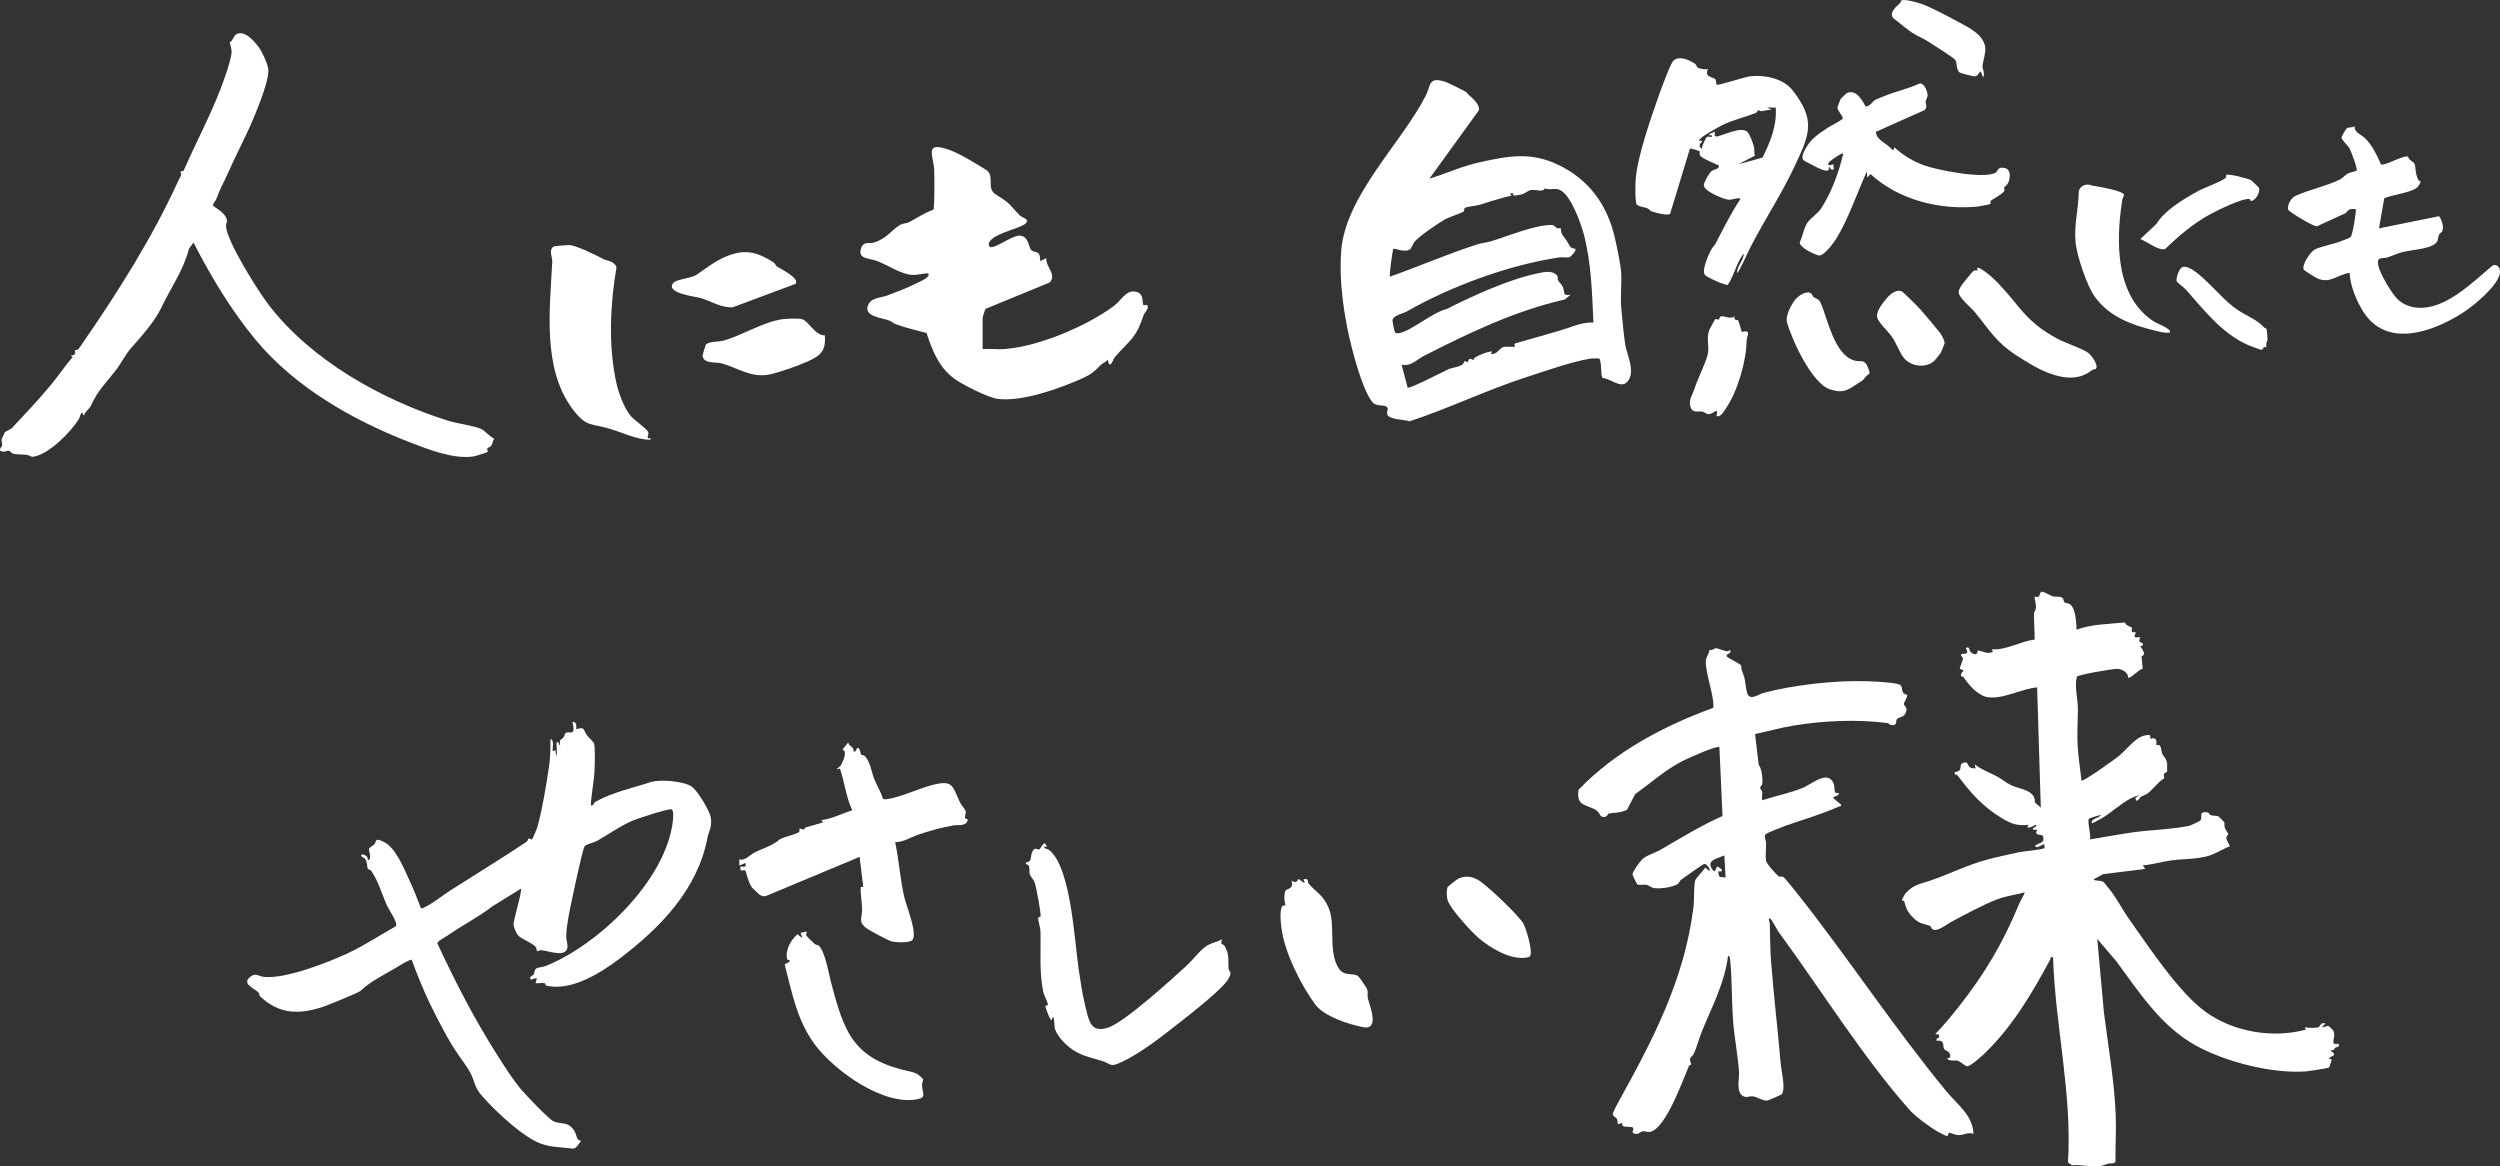 <?xml version="1.0" encoding="UTF-8"?>
<svg xmlns="http://www.w3.org/2000/svg" id="_レイヤー_1" data-name="レイヤー 1" viewBox="0 0 791.6 369.29">
  <rect x="0" y="0" width="791.6" height="369.29" fill="#333333" stroke="none"/>
  <defs>
    <style>
      .cls-1 {
        fill: #fff;
      }
    </style>
  </defs>
  <g>
    <path class="cls-1" d="M653.15,189.38c.32.32.24,1.1.57,1.37.28.23,1.11.22,1.61.52,1.98,1.21,2.06,5.96,2.19,8.11,4.93-1.81,10.14-1.75,15.3-2.29.23,1,2.06,1.46,2.13,1.57.39.6-.7,1.87,1.22,1.5.48.42-1.74,2.09,1.55,1.56-1.01,2.08.46,1.43.78,2.14.19.84-.33.39-.78.76.59,1.01,2.05,2.63.37,3.16l.38,4c-1.11-.01-4,3.36-4.63,2.76.04-1.57-1.78-2.64-3.29-2.75-1.39-.1-12.41,1.85-12.94,2.45-.8,3.15.34,7,.33,10.21-.02,4.14-.33,8.37-.03,12.42.25,3.42.81,6.89,1.17,10.29.52.48,10.78-6.9,11.84-7.78,2.36-1.95,5.32-6,8.26-6.5,1.35-.23,1.88-.44,1.65,1.08,2.69-.98,1.79,1.82,1.94,1.93.14.1.74-.26,1.17.28s.48,2.09.73,2.55c.44.79,1.38,1.58,1.54,3.18.02.17.02,2.21,0,2.32-.17.65-1.56.16-.88,2.16-2.14,1.3-3.31,3.31-5.3,4.83-.66.51-1.49.68-2.19,1.12-.19.12-1.52,2.47-1.67.27l1.16-.78c-.86.14-1.91.61-2.68,1.01-3.27,1.72-6.24,4.57-9.27,6.35-.97.57-2.03,1.02-3.01,1.56-.48-1.5,2.45-1.75,2.91-2.71-.57.07-3.7,1.05-3.84,1.21-.59.67.72,5.34.34,6.56,4.6-.75,9.22-1.65,13.84-2.28,5.59-.77,12.36-.91,17.74-2.08.28-.06,3.16-1.44,3.29-1.57,1.01-1.03-.76-3.1,2.26-2.64.71.11.51.66,1.09.87.77.28,1.96.14,2.48.43.11.06,1.76,1.71,1.82,1.82.12.22-.03,1.15.18,1.77s1.08,1.83,1.08,1.94c0,.29-.7.62-.6,1.46.07.59.88,1.76,1.1,2.44-2.5.98-4.64,2.52-7.28,3.19-3.74.95-7.71.78-11.5,1.32-2.93.41-5.81,1.37-8.79,1.51l.77,1.16-13.32,1.64-3,1.66c.31.69,2.41.02,3.39,1.1.22.25.78,1.05,1.26,1.61,2.48,2.88,4.31,6.71,6.52,9.81,6.4,8.97,15.73,23.33,24.44,29.56s21.13,8.35,31.6,5.5l-.39-.77c1.21.24,3.22.36,4.38,0,.47-.15.7-1.76,2.22-1.16l-1.16,1.16c.72.15,1.43-.47,2.08-.41.1,0,1.37,1.27,1.43,1.35,1.09,1.5-.43,3.77.37,4.32.36.25,1.24-.38,1.55.38s-1.51.47-1.58,1.51l-1.14.24c2.63,1.82.02,1.57-.39,2.52-.15.34.79.04.79.39,0,.13-.72,2.41-.83,2.48-.31.19-6.32,1.14-7.15,1.21-10.82.81-25.5-2.94-34.98-8.14-11.04-6.06-17.97-16.88-25.28-26.78l-5.99-7.02,2.11,23.32c1.35,10.76,3.3,21.53,3.73,32.4.19,4.89-.13,9.83-.07,14.72-.32.96-1.62.48-2.37.74-2.99,1.07-3.27.82-6.32.71-1.65-.06-3.28-.48-4.99-.18l-1.36-.89c1.36-21.79-4.05-43.29-4.73-65-1.06-.21-.67.27-.94.79-5.7,10.6-11.86,21.05-20.61,29.53-.94.91-4.74,4.41-5.79,4.18-.41-.09-2.41-1.69-2.85-1.79-.64-.15-2.18.27-3.22-.46-.17-.64.71-.19.8-.61.39-1.86-1.61-2.1-1.88-2.58-.56-.99.43-2.98-2.42-2.63-.22-1.22,1.19-.41.78-1.94l-1.17-.19c2.63-2.7,5.04-5.6,7.37-8.56,8.26-10.47,14.08-20.24,19.13-32.53.55-1.34,1.41-2.45,1.85-3.78-2.9.78-6.01,1.16-8.82,2.25-4.81,1.87-10.13,4.82-14.58,7.17-1.46.78-4.31,3.25-5.85,2.25-.36-.23-.38-.93-.91-1.11-2.49-.85-3.17-.51-5.4-2.77-1.78-1.8-2.04-2.93-2.63-5-.03-.09-.61-.11-.66-.27-.1-.35.86-1.94,1.19-2.3,2.47-2.73,4.69-2.88,7.74-3.93,6.03-2.07,11.86-5.02,18.17-6.7,3.03-.8,7-1.66,10.11-2.32,1.14-.24,7.52-.85,7.87-1.27.09-.11-.05-.84,0-1.15-.31-.34-2.13,1.23-2.72.77-1.03-.8,2.27-1.08,2.37-2.13.21-2.24-1.08-1.37-1.99-1.95-.62-.4-.07-.83-.04-1.18.03-.44-.93-.03-1.11-.19-.83-.71,1.5-.78.77-1.55-.1-.11-1.97,1.29-2.72.77l.39-.77c-3.48.42-5.43-.31-8.29-2.01-6.11-3.63-9.97-8.02-14.08-13.52-.37-.49-1.32-.17-.94-1.17,2.89-.35,1.01-2.18,2.43-2.82,2.3-1.04.98,1.35,3.23,1.61,1.69.2.45-.15.75-1.13,1.97,1.58,4.54,2.47,6.82,3.67,1.51.8,3.07,2.14,4.55,2.83,2.73,1.28,7.75,1.49,7.55,5.45l1.87,1.64-1.16-38.06c-4.97.38-11.09,4.04-16.04,3.02-2.78-.58-5.68-3.84-7.13-6.1-.2-.32-.91-.37-.95-.65-.13-.82.8-1.43.8-1.52-.01-.39-1.2-.44-1.17-.79.02-.29,1.04-2.71,1.03-3.1,0-.33-.69-.7-.63-1.16.09-.74,1.74.04,1.94-.81.11-.45-.49-1.25-.39-1.33,1.08-.85,1.16.92,1.42,1.18.85.85,2.3,1.34,2.27-.42,1.83.11,2.94,1.38,4.85.39l-.39-.76c4.82.25,8.87-2.46,13.61-3.11.02-2.67-.29-5.72-.2-8.35.01-.33.6-.98.63-1.93.04-1.14-.49-2.18-.44-3.31,2.02.7,1.44-1.36,2.17-1.54.6-.14,2.75,1.19,3.56,1.45s2.46-.11,3.13.57Z"></path>
    <path class="cls-1" d="M547.94,206c.19,1.31-1.53.73-1.16,1.93.75.61,4.24,2.28,4.46,2.73.25.51.1,1.2.29,1.65,1.31,2.97.92,3.99,1.63,6.92s3.54.64,5.27.17c9.2-2.49,22.55-3.98,32.07-3.71,2.86.08,7.71.29,10.39.89,1.89.42.96,1.77,1.81,2.85.31.4,1.06.46,1.16.6.33.45-1.03,2.35-1,2.86.06.79,1.65,1.27.23,3.38-.59.87-1.81.83-2.31,1.29-.72.65.14,1.96-1.46,2.06-.92.06-1.22-.61-1.86-.7-9.66-1.21-20.2-.73-29.8.87-4,.66-7.97,1.81-11.94,2.63l1.16,9.82c.86.8,1.35,4.33,1.14,5.88-.07.55-.65.95-.69,1.26-.07.46.61.88.69,1.5.08.69-.3,1.68.02,2.5,4.06-1.35,9.06-2.32,12.93-3.97,2.7-1.15,7.61-5.56,9.52-1.57.77,1.62-.22,3.66,1.64,3.21.47,1.25-2.03.9-1.55,1.74l2.33,1.95c.14.84-.17.45-.54.61-6.02,2.66-11.1,4.04-17.16,6.16-.8.28-5.75,2.28-6.02,2.53-.83.79-.02,1.8.01,2.73.06,1.75-.27,4.23.02,5.8.18.99,3.21,4.4,4.05,4.9.52.31,1.07-.08,1.58.31.25.2,3.52,4.23,4.06,4.91,16.32,20.57,30.71,42.62,47.43,62.91,3.27,3.96,8.42,7.63,8.53,13.41-1.97-.64-2.91.48-4.86.41-1-.04-2.58-.79-2.73-.77-.44.05-.45,1.21-.76,1.14-.17-.04-2.86-1.38-3.12-1.54-2.72-1.69-6.78-4.57-8.93-7-14.58-16.5-27.97-37.98-41.16-55.97-.48-.65-2.36-4.09-2.56-4.24-1.17-.91-.38.93-.37,1.34.14,3.84.09,7.85.38,11.66.85,11.01,2.16,22.06,3.11,33.02.18,2.03,1.61,7.93.29,9.43-.17.19-4.35,2.01-4.71,2.01-1.6,0-3.16-1.23-4.5-1.37-.86-.09-1.64.39-2.46.16-3.07-.85-1.68-5.58-1.84-7.9-.37-5.27-1.55-11.2-1.93-16.71-.42-6.16-.27-12.88-.89-18.93-.04-.34-.16-1.17-.67-1.07-1.02,8.53-5.06,16.03-8.24,23.81-.92,2.26-1.58,4.94-2.56,7.15-.27.61-1.08,1.07-1.2,1.56-.2.81.35,1.33.34,1.82,0,.21-.59.18-.74.54-2.06,4.94-6.95,18.53-11.62,20.64-1.29.58-1.98-.12-2.96.02-.77.11-1.21.96-2.35.8-1.53-.21-.56-1.17-.66-1.74-.18-1.08-4.2.38-3.44-1.78-2.26.99-1.17.05-1.75-1.15-.26-.54-1.17-.89-1.31-1.45-.1-.38,1.07-2.66,1.36-3.18,11.11-20.07,21.26-39.13,24.19-62.44.3-2.36.06-6.54.53-8.4.23-.88,2.6-3.17,3.21-4.17l1.36,1.15c.29-.82-.97-2.42-1.69-2.3-.44.08-6.4,4.33-7.34,5.01-.44.32-.53,1-1.08,1.35-1.65,1.07-5.87,1.66-7.79,1.21-.78-.18-1.4-.85-2.13-.98-.8-.14-2.39.2-2.83-.08-.15-.09-1.55-2.99-1.54-3.17.05-.95,2.26-4.03,3.02-4.75,1.41-1.34,4.12-2.09,5.85-3.08,6.46-3.73,12.77-7.65,19.62-10.69l-.98-21.76c-.73-.73-10.54,3.74-12,4.51-5.34,2.81-9.83,6.87-14.69,10.36l-2.53,4.86c-1.85,1.09-4.07.9-5.86,1.26-.3.06-.3.82-1.01,1.01-1.82.49-1.65-1.19-2.77-1.97-2.83-1.97-6.61-1.06-5.74-6.57,11.62-12.14,26.96-20.22,42.62-25.93.17-.67.06-1.36,0-2.04-.29-3.27-2.71-10.45-2.28-13.22.11-.71,1.03-2.19,1.14-3.15.8.37,1.67-.57,2.08-.5.71.12,2.61.89,3.49.99.29.03.91-.42,1.05-.28ZM546,270.87c-2.77,1.13-6.28,1.73-3.3,5.04.62-.18.9-1.49.98-1.55.14-.1,3.25,1.77.38,1.56.31,2.37.34,1.61,2.33,1.94l-.39-6.99Z"></path>
  </g>
  <path class="cls-1" d="M663.61,116.81c-.11.12-.84.1-1.2.39-7.2,5.81-17.38-.38-24-4.72s-8.44-8-13.19-13.75c-1.24-1.5-4.92-4.41-5.02-6.14-.04-.74.41-1.45.77-2.07.24-.41,3.63-4.57,3.9-4.73.44-.25.96-.18,1.44-.18l-.36-.71c1.05-.74,5.8,3.76,6.65,4.66,7.25,7.61,8.71,12.22,18.91,17.73,2.5,1.35,8.17,3.17,9.83,4.54.94.78,3.29,3.85,2.27,4.98Z"></path>
  <g>
    <path class="cls-1" d="M745.59,39.99c-.23,1.99,2.19,2.67,3.36,3.84,2.09,2.09,3.82,5.47,4.95,8.19.9.74,6.76-2.8,8.44-2.46.28.06.37.71.69.98.97.86,1.56.73,1.75,2.43.16,1.45.24,2.55.99,4.08.1.2.64.2.66.39.06.59-.87,1.84-1.39,2.17-2.38,1.52-7.37,2.02-10.09,3.17l-1.67,9.53,19.04-3.86c.81,1.15,1.65,3.49.97,4.81-.21.4-.79.63-.95.98-.71,1.57.18,2.3-2.24,3.53-2.18,1.11-6.84,1.42-9.46,2.07-1.61.4-3.25,1.24-4.73,1.68-1.66.5-3.37-.45-2.88,2.41.45,2.62,4.44,9.38,6.49,11.13,4.16,3.56,9.98,2.72,14.55.44,5.74-2.86,10.31-7.35,15.17-11.42,1.6-.69,2.53.83,2.33,2.35-.51,4-8.35,10.44-11.74,12.6-9.6,6.13-24.31,11.47-31.69-.61-2.14-3.5-3.94-7.9-4.16-12.01-3.81.47-6.18,3.57-10.22,1.73-.55-.25-4.18-2.46-4.31-2.77-.66-1.55,2.06-5.54,3.46-6.34,1.51-.86,5.99-1.75,8.03-2.54.63-.24,3.13-1.16,3.38-1.43.61-.67,1.9-8.51,1.58-8.83-1.6-.16-2.19-.09-3.11,1.22l-9.19,4.23c-1.2-.07-6.51-3.28-7.71-4.17-1.07-.79-1.7-.94-1.36-2.3s1.17-2.69,2.49-3.28c4.37-1.93,9.51-2.97,13.83-5.06.82-.39,1.97-1.64,2.56-1.94.48-.25,2.7-.77,2.79-.89.38-.53-1.82-6.4-2.41-7.32-.42-.65-2.39-2.52-2.38-3.06,0-.38,1.32-2.8,1.75-3.08.53-.35,1.7-.1,2.41-.61Z"></path>
    <g>
      <path class="cls-1" d="M662.24,58.67c.78.33.2.08,1.15.24,1.4.23,8.88,1.55,9.15,2.72-.05.59-.45,1.08-.54,1.66-2.06,13.15-2.32,30.78,10.3,38.7.38.24,5.76,2.36,4.68,3.33-1.09.1-2.03-.03-3.09-.27-7.95-1.83-15.64-4.24-20.6-11.1-2.5-3.45-5.7-13.01-6.09-17.29-.5-5.54.92-10.39,1.01-15.7.03-1.98,2.3-3.02,4.03-2.28Z"></path>
      <path class="cls-1" d="M712.81,57.08c.18.12,2.28,2.13,2.37,2.27.76,1.3-.97,4.18-2.44,4.33-.14.02,0-.62-.61-.67-2.31-.2-9.91,3.52-12.24,4.79-5.38,2.92-9.92,6.81-14.29,11.03-1.92.77-5.98-2.48-7.91-3.14l5.13-4.79c2.45-4.2,8.7-7.94,13.04-10.33,1.98-1.1,7.56-3.08,8.85-4.22.36-.32.13-.9.21-.97.5-.46,7.06,1.13,7.89,1.7Z"></path>
      <path class="cls-1" d="M699.36,89.74c3.02,2.85,5.48,5.86,9.1,8.35,2.81,1.93,6.18,3.05,8.47,5.62.17.19.65.25.73.39s.35,2.92.35,3.32c0,.48-.79,1.71-.28,2.7-1.33-.9-.79.6-1.73.64-.24,0-3.74-1.31-4.25-1.54-8.12-3.6-13.77-10.9-19.47-17.36-.55-.63-2.88-2.45-2.98-2.62-.52-.89.73-4.36,1.75-4.68,2.4-.74,6.56,3.52,8.31,5.17Z"></path>
    </g>
  </g>
  <g>
    <path class="cls-1" d="M464.33,29.22c.95,1.15.78.82,1.82,1.79.98.92,2.45,2.49,2.11,3.94l-15.68,21.65c5.35-1.68,10.46-4.02,15.97-5.23,9.12-2,16.19-3.36,24.91.85,9.54,4.6,15.31,12.35,17.78,22.72.66,2.78,1.99,9.01,2.11,11.67.17,3.99-.38,7.33.08,11.74.34,3.24.69,7.87,1.23,10.99s3.37,8.62.56,11.61c-2.03,2.16-5.17-1.05-7.74-1.27-.71-.53-.25-4.91-1.05-6.11-.17-.14-2.33-.09-2.81-.02-5.67.87-14.46,3.98-20.16,5.82-12.67,4.09-24.62,9.92-37.15,14.04-1.55-.6-6.51-.5-7.05-2.18-.28-.88.6-1.88-.19-2.43-1.08-.75-3.28-.01-4.45-1.4-2.68-3.17-5.28-12.26-6.37-16.45-2.56-9.85-4.35-21.42-3.56-31.61,1.33-17.32,19.07-34.05,26.71-48.93,1.78-3.47.78-6.18,6.17-4.54.74.22,6.54,3.08,6.78,3.37ZM504.54,102.07c-.43-9.19-.66-18.81-3.01-27.75-.94-3.59-4.12-12.58-7.6-14.17-1.7-.78-3.13.2-4.82-.51-.3,1.33-2.95.32-4.15.5s-1.94,1.03-2.87,1.34c-.34.11-4.08,1.04-2.76-.27h-1.15s.39.76.39.76c-2.2.43-4.33,1.13-6.48,1.75-1.25.36-2.06.69-3.47,1.1-1.31.38-3.68.53-4.71.96-.46.19-.08.89-.48,1.19-.73.55-4.64,1.79-5.86,2.48-2.28,1.3-8.15,5.27-9.7,7.14-.52.62-.89,2.01-1.42,2.37-1.68,1.14-4.89-.46-5.31-.16-.21.8-1.41,8.75-.97,8.78,9.25-3.28,18.26-7.2,27.62-10.21,1.41-.45,3.01-.57,4.37-.98,5.23-1.6,14.1-5.29,19.31-5.15.63.02.93.66,1.54.97.34.17.99,0,1.21.11.11.06-.11,1.21.63,2.23,1.19,1.64,1.05,1.26,2.09,3.17.61,1.11,1.79.99,1.87,1.07.46.5-1.39,2.47-1.78,2.61-.82.29-2.29-.05-3.33.11-16.06,2.36-34.77,9.36-48.22,17.1-1.2.69-4.5,1.24-4.58,2.91-.01.26.56,3.05.68,3.37.29.79.82.73,1.55.58,3.92-.8,10.46-6.57,14.87-7.59,8.12-4.11,19.51-9.34,28.58-11.26,2.08-.44,5.06-1.23,6.54.76.31.42-.04.96.18,1.32.46.78,1.16,1.26,1.58,2.25.74,1.7-.29,2.81,2.41,2.37l-1.8,1.51c-15.67,3.54-30.44,10.61-44.69,17.9-2.37,1.21-4.02,3.38-7,2.75l1.91,7.26c.65.47,11.38-5.15,13.03-5.88.92-.41,2.89-.58,4.06-1.28.75-.45.8-1.13.92-1.21.25-.17.91.41,1.05.32.13-.09.15-.98.63-1.07.35-.07.87.44,1.24.29.07-.03.12-.56.35-.7,1.29-.74,3.45-1.65,4.9-1.9.96-.17.3.36.17.74,1.93.36,2.75-1.77,3.8-2.12s3.53.03,3.85-.17c.06-.03-.59-.92.24-1.08,3.96-1.16,7.94-2.23,11.9-3.41,1.46-.43,2.98-.85,4.38-1.34,2.69-.95,5.38-1.94,8.33-1.81Z"></path>
    <path class="cls-1" d="M573.59,93.01c.24.21.32.76.66,1.03.93.74,1.54.35,2.27,1.95,2.2,4.86,4.18,16.16,10.53,18.13,2.2.68,3.24-.73,4.49,2.39.95,2.39.15,1.61-.8,2.8-1.31,1.64-.76.94-2.48,2.09-3.18,2.14-4.67,3.25-8.84,1.87-5.72-1.89-12.05-15.66-13.57-21.2-.56-2.04,1.26-5.45,2.5-7.08.98-1.29,3.76-3.25,5.24-1.98Z"></path>
    <path class="cls-1" d="M549.24,100.15c-.41,1.56.86.9,1.16,1.4s.98,3.41,1.16,3.55c.08.06,1.74-.59,1.92.26.12.59-.43,1.78-.44,2.62-.09,6.39-2.84,15.92-6.54,21.32-.62.91-1.84,3.13-2.99,2.36.82-3.13-.97-.49-2.49-.53-.83-.02-1.25-.65-1.92-.78-1.52-.29-3.15.63-3.82-1.52-.71-2.29.63-3.71,1.24-5.68,1.05-3.4,3.8-8.52,4.3-11.36.4-2.28-.57-4.73.38-7.27.12-.32,1.77-3.34,1.94-3.44.37-.22.95.23,1.09.15.15-.09.17-.86.68-1.04.89-.31,3.1,1.06,4.34-.03Z"></path>
    <g>
      <path class="cls-1" d="M537.51,21.34c.66.47,2.5.79,3.33.5-1.44,2.74,1.73,2.45,2.33,3.3.29.43.28,1.59.36,1.67.39.4,9.06-2.53,10.87-2.69,4.69-.41,10.33.74,13.34,4.64,7.32,9.47,5.19,13.9.56,23.78-4.18,8.92-9.39,16.76-14.03,25.7-.33.65-3.91,8.61-4.25,8.16-.01-2.19,2.23-4.15,2.1-6.11-2.3,2.85-2.94,6.83-5.02,9.9-.81.25-6.73-2.41-7.28-3.15-1.08-1.43,1.17-6.39,1.97-7.92.41-.78,1.05-1.3,1.43-2.01,2.53-4.78,4.93-9.77,7.95-14.21-1.4-.45-2.71.57-4.13.31-1.57-.28-7.88-2.79-7.53-4.73.17-.95,1.7-3.78,2.49-4.36s2.4-.45,2.29-1.72c-1.28-.6-5.05-2.05-5.87-3.02-.48-.58-.09-1.25-.3-1.51-.1-.12-2.89-.94-3.01-.82l-6.29,20.67c-.92.66-4.67-.38-5.78-.77-.62-.22-.93-.78-1.34-.96-.91-.39-2.59-.48-3.4-1.18-.63-.54-.48-6.71-.38-8.01.55-7.23,4.85-19.5,7.36-26.64.64-1.81,3.71-10.22,4.65-11.01,1.92-1.6,4.92-.15,6.7.98.5.31.6,1.01.88,1.21ZM562.24,34.06h-2.67s1.52.76,1.52.76c-1.14-.19-2.17.28-3.26.39-.46.05-1.06-.4-1.27-.32-.05.02-.02.61-.52.82-3.43,1.44-7.21,2.14-10.88,4.01-1.21.61-5.94,3.29-6.63,4.07-1.47,1.63.57.1.39,1.15-.88.69-1.17,1.68,0,2.11-.26-.54,1.41-3.68,1.58-3.8.07-.05,2.18.44,1.48-.4-.12-.14-.91.31-.76-.38l1.72-.77c.25.66-.52,1.45.75,1.52,2.38-.53,7.58-3.22,9.55-1.5.8.7,1.99,3.96,2.2,5.09.15.83-.1,1.67.25,2.48l-5.29,2.72,7.65-2.09c2.51-4.93,4.65-10.19,4.2-15.86Z"></path>
      <path class="cls-1" d="M593.97,41.72c.16,2.81,3.63,3.62,5.15,5.71.8.21.37-.45.76-.76,2.63,2.48,5.86,4.39,9.26,5.64,4.35,1.59,18.94,4.45,22.73,2.38.84-.46.48-1.92,2.76-1.52,2.01.35,1.93,2.54,1.48,4.14-.36,1.27-1.5,1.93-1.55,2.05-.09.22.37.64-.05,1.28-.63.94-3.93,2.63-4.17,2.97-.17.24,0,.85-.12.97-.15.14-3.5.78-3.97.83-12.05,1.16-25.01-2.07-34.01-10.31l-.95,1.14-.19-1.9c-3.1,6.79-5.78,14.93-9.68,21.27-.78,1.27-3.96,5.55-5.45,5.28-1.39-.25-6.26-2.53-6.1-4.18.98-1.87,1.19-4.32,2.36-6.1,1.04-1.59,3.37-2.91,4.62-4.91,3.16-5.02,5.48-11.32,6.79-17.09-.47-.36-4.35,2.48-4.5,2.74-1.03,1.77,1.35.59,1.44.69-.06.37.1,1.42,0,1.52-.68.73-1.12-.69-1.52-.76.43,1.77-1.31,1.22-2.51.78-.59-.22-5.31-2.65-5.52-2.88-.93-1.02.54-3.45,1.21-4.52,1.59-2.54,4.07-4.12,6.52-5.74.83-.55,4.46-2.37,4.71-2.91.3-.63-1.76-2.48-1.66-3.57.01-.14.93-2.51,1.04-2.66.07-.11,1.74-1.72,1.85-1.78,2.89-1.42,4.89,2.05,6.02,4.2,1.45-.03,2.13-1.54,2.96-2.04.61-.37,2.5-1.06,3.25-1.37,3.48-1.41,7.26-2.2,10.69-3.79,1.49-.58,2.49,2.04,2.69,3.17s-.46,1.7-.56,2.35c-.13.86.69,1.77-.33,2.8l-15.45,6.9Z"></path>
      <path class="cls-1" d="M607.59.96c3.28.98,9.52,4.37,12.76,6.12s7.94,4.02,8.28,8.17c.14,1.69-.82,4.28-.88,5.79-.03.85.85,2.18.2,3.48l-.76-1.91c-.99.58-.68,1.52-2.1,1.57-.28.01-4.28-1.03-4.5-1.18-1.37-.94-.74-3.13-1.53-4.11-.51-.63-7.29-4.96-8.56-5.76-1.81-1.14-3.33-1.65-4.99-2.75-2.2-1.46-3.89-3.06-5.99-4.6-1.49-1.65.88-3.69,2.08-4.76.22-.2.28-.76.45-.86.87-.52,4.39.46,5.54.81Z"></path>
    </g>
    <path class="cls-1" d="M614.46,105.63c.44.56,1.37,2.41,1.28,3.08-.02.16-1.12,2.86-1.22,3.02-.08.14-1.84,2.33-1.95,2.44-2.66,2.54-7.42,1.93-9.69-.78-1.29-1.54-2.41-4.69-3.79-6.71-1.17-1.71-4.54-4.73-4.74-6.38-.18-1.5,1.18-3.53,2.11-4.71,1.29-1.65,3.27-4.07,5.63-3.4.43.12,5.53,5.26,6.21,6.04,1.99,2.28,4.32,5.09,6.17,7.4Z"></path>
  </g>
  <path class="cls-1" d="M154.51,143.02c-.24.25-4.01,1.43-4.62,1.52-6.41.92-14.52-2.31-20.55-4.66-17.84-6.94-36.01-17.36-48.34-32.21-7.79-9.38-14.18-20.04-19.73-30.87l-1.41,1.9c-1.69,6.72-5.84,12.52-8.78,18.71-2.08,4.38-6.45,9.3-9.64,12.87-1.65,1.85-3.15,4.91-4.85,7.07-3.21,4.11-5.55,6.15-7.79,11.07-.53,1.17-1.81,1.76-2.14,3.01-.55.12-.23-.32-.33-.44-.76-.95-1.05,1.2-1.31,1.62-2.59,4.19-9.51,11.27-14.51,12.01-.76.11-1.23-.5-1.92-.59-1.25-.17-3.41-.05-4.55-.42-.48-.15-.73-.78-1.13-.88-.53-.13-1.23.38-1.91.29-2-.25-.47-1.42-.32-1.98.16-.59-.27-1.19-.2-1.81.02-.13,1-2.33,1.09-2.42.16-.16,2.04-1.08,2.12-1.17,4.03-4.29,8.55-9.1,12.35-13.67,2.41-2.9,4.52-6.07,6.96-8.93l-.66-.49c2.16.09,1.23-1.56,1.33-1.64.07-.06.71.02,1.14-.35.21-.18,1.34-1.9,1.65-2.35,10.88-15.75,21.72-32.9,29.84-50.62.22-.49,1.01-1.92,1.05-2.22.15-.91-.96-.93.79-1.3,3.78-8.69,8.31-17.11,11.72-25.97.97-2.5,3.45-9.34,3.49-11.77.01-.74-.66-2.93-.61-3.08.01-.03.46-.08.59-.29.35-.57.97-1.79,1.48-2.1,2.52-1.54,5.84,2.31,7.16,4.15,1.04,1.46,2.62,4.84,2.95,6.65.67,3.68-4.77,16.31-6.6,20.18-2.15,4.53-4.31,8.87-6.38,13.49-1.29,2.88-2.32,4.46-3.38,7.54-.21.62-1.2,1.77-1.14,2.1.1.61,4.05,2.17,4.44,4.82.09.59-.34,1.06-.32,1.72.21,4.91,10.36,20.94,13.74,25.29,13.43,17.34,35.56,29.76,56.38,36.35,2.84.9,8.67,1.7,10.84,2.74,1.02.48,2.66,2.48,3.99,2.99-.46.62-.59,1.82-.97,2.31-.28.37-1.01.5-1.21.81-.21.35.22.94.19.98Z"></path>
  <g>
    <path class="cls-1" d="M318.56,110.48c10.61-.91,25.72-7.28,34.27-13.7,1.84-1.38,3.54-4.52,5.98-4.49,3.77.04,2.69,3.63,3.23,4.25.35.39,1.46-.62,1.39.75-.06,1-1.03,1.65-1.32,2.52-2.51,7.54-4.32,7.76-9.07,13.24-.67.77-1.56,4.39-2.33.79-.49.81-1.61,1.15-2.16,1.71-2.06,2.09-2.95,2.98-6.14,4.39-7.18,3.17-18.99,7.42-26.68,6.33-2.9-.41-11.19-4.56-13.69-6.46-4.86-3.69-6.81-8.8-8.66-14.37-3.13-.78-6.69-1.69-9.7-2.77-.73-.26-1.35-.89-2.17-1.19-2.34-.88-7.78-1.23-6.76-4.55.85-2.76,3.97-2.53,6.23-3.38,2.93-1.11,6.38-2.39,9.14-3.82.84-.44,4.91-2.04,3.73-3.22-2.16.15-4.12.86-6.35.35-3.27-.76-6.38-2.8-9.37-4.07-2.7-1.14-6.96-.53-5.34-4.53.76-1.88,2.65-1.05,3.92-1.45,4.25-1.35,5.48-3.95,8.31-5.6.9-.52,2.07-.45,2.93-.91,2.52-1.35,4.87-2.96,7.6-3.91.4-.6.34-11.12.24-12.75-.29-4.56-3.29-9.15,5.11-6.07,3.26,1.2,8.27,4.34,11.16,6.1s.62,5.04,2.41,7.2c.59.72,3.31,2.15,4.43,3.13,1.53,1.34,2.75,2.99,4.11,4.3.69.67,3.43,1.09,1.54,2.62-2.04,1.65-11.74,3.32-11.49,6.73.58.73.6.72,1.45.51,2.04-.51,6.87-3.99,8.73-3.54,2.71.66,2.35,3.67,3.36,4.59,1.19,1.07,2.77-.26,2.77,3.48l1.91-.96c-.2,2.86,3.42,5.09,1.11,7.7l-20.3,8.36c-.22.2-.95,2.64-.95,2.89v9.83c2.42-.15,5.04.21,7.44,0Z"></path>
    <path class="cls-1" d="M205.16,138.71c.14.19,1.51-.1.64.55-4.52-.16-8.55-2.25-12.8-3.52-5.81-1.74-7.33-.43-11.63-6.13-9.75-12.91-7.24-31.82-6.5-46.75.07-1.33-1.24-3.77.45-4.78.33-.2,4.79-.55,5.34-.46,2.53.43,7.97,3.14,10.39,4.41,1.23.64,3.12.41,4.17,2.51-2,11.8-2.65,24.81-.08,36.58.69,3.18,2.52,8.26,4.66,10.69,1.02,1.16,4.64,3.7,5.33,4.78.54.84-.33,1.65.02,2.11Z"></path>
    <path class="cls-1" d="M261.19,106.2c.33,4.8-1.17,6.29-5.37,8.22-2.82,1.3-9.1,3.53-12.16,4.15-5.99,1.22-10.24-2.28-15.5-3.58-1.73-.42-5.49.26-5.7-2.44-.02-.21,1-3.46,1.16-3.57,1.27-.93,4.02-.71,5.49-1.13,6.22-1.78,12.41-5.9,18.69-6.78,1.32-.18,5.14-.33,6.26.02,1.91.59,4.12,5.23,7.13,5.1Z"></path>
    <path class="cls-1" d="M246.04,84.4c1.05.72,7.28,3.66,5.86,5.48l-19.92,7.43c-3.65.16-6.72-1.89-10.08-2.93-1.51-.46-11.4-1.49-8.7-4.81.95-1.17,5.67-1.41,7.38-2.58,3.03-2.06,5.94-4.43,9.59-5.89,5.83-2.33,9.59-1.27,14.65,1.9.63.4.85,1.14,1.23,1.4Z"></path>
  </g>
  <g>
    <path class="cls-1" d="M182.42,230.92c3.02-.95,2.07.14,3.56,2.07.55.71,1.97,1.86,2.14,2.46.37,1.23.21,6.88.14,8.5-.17,3.62-1.04,7.41-1.18,11.05,1.07.26.67-.66,1.42-1.09,5.48-3.1,12.06-4.45,17.53-6.26,2.89-.95,10.29-.33,12.89,1.34,1.88,1.21,5.94,7.85,6.19,10.12.33,3.03-.65,3.85-1.1,6.19-3.11,16.29-14.88,28.45-27.81,38.23-6.05,4.57-15.35,10.44-23.23,8.55-.3-.07-.25-.69-.54-.76-.82-.2-1.96.11-2.84-.01l.39-1.55c-.48-.18-1.79.56-1.94.38-.71-.82.81-1.34.94-1.56.36-.63.1-1.39.83-1.91.61-.44,1.93-.38,2.78-.72,16.86-6.65,38.47-27.36,40.48-46.15.08-.72.34-3.41-.52-3.56-1.12-.2-10.6,2.91-12.25,3.61-3.96,1.68-7.49,4.27-11.14,6.35-.99.56-3.48,1.06-4.05,1.77-.42.51-2.21,8.53-2.51,9.93-.97,4.62-3.28,14.24-3.32,18.45-.01,1.23.5,2.48.41,3.46-.32,3.7-6.17,1.14-8.38,1.06-.55-.02-1.27.39-1.32.34-.06-.06.06-.98-.56-1.59-1.22-1.2-4.53-2.38-5.53-3.6-.33-.4-1.3-2.6-1.31-3.16-.02-1.63,2.86-10.88,2.34-11.47l-8.99,5.57c-4.55,3.52-9.79,6.14-14.35,9.35-.71.5-3.14,1.73-3.12,2.36,5.61,12.13,11.95,24.41,19.15,35.67,2.1,3.29,4.84,7.61,7.32,10.55,1.45,1.71,8.89,9.57,10.4,10.19,2.44,1.02,4.43-.11,6.44,2.87.96,1.43.59,3.18,2.2,3.25-.55.76-1.48,2.44-2.49,2.5-4.16-.54-7.91-.33-11.75-2.23-4.24-2.11-9.39-6.63-12.81-9.94-1.47-1.43-3.57-3.61-4.82-5.14-1.87-2.29-1.88-4.13-3.09-6.54-.76-1.51-2.66-4.12-3.72-5.6-3.01-4.22-6.62-11.21-9.05-16.21-2.17-4.46-4.19-9.49-5.89-14.12-.45-.34-4.17,2.03-4.91,2.47-4.1,2.43-8.08,4.3-11.39,7.42-.54.51-10.33,4.51-11.75,4.98-7.67,2.52-13.91,2.41-19.99-3.34-.23-.21-.19-.94-.51-1.24-1.58-1.48-5.51-2.74-2.36-5.06,1.57-1.16,2.47,0,4.14.17,6.77.7,19.98-4.44,26.33-7.39,5.35-2.49,10.32-5.77,15.45-8.67.73-.96-2.27-5.27-2.84-6.54-1.64-3.64-2.69-7.64-4.97-10.97-.23-.34-.95-.43-1.08-.65-.31-.52-.1-2.01-.86-3.12-.29-.43-.99-.52-1.17-.87-.62-1.21,2.56-.31,1.94,1.36,1.63-.6.3-2.8.47-3.65.11-.58,1.16-.93,1.63-1.43.84-.9-.02-2.16,2.65-1.02,4.14,1.78,6.64,8.4,8.53,12.44,1.34,2.85,2.52,5.87,3.63,8.81,1.44.15,7.54-4.56,9.17-5.6,7.99-5.11,16.29-10.14,24.2-15.44.5-.33.57-1,.68-1.08.25-.17.96.41,1.08.34.18-.11,1.56-3.38,1.72-3.93,1.41-4.83,2.87-13.71,3.65-18.88.45-2.97.52-6.04.49-9.03,1.47.44.42,3.37.78,3.89l.77-.39.39,1.94c.34-.55-.14-4.11,0-4.27.75-.85.65,1,1.16.77-.47-2.01.43-1.67,1.13-2.56.26-.33.25-.99.52-1.23,1.15-1.01,3.38,1.54,2.24-3.58,1.42-.08,1.2,1.4,1.17,2.33Z"></path>
    <g>
      <path class="cls-1" d="M268.84,235.79c.65.68,1.62,1.02,1.39,2.12,1.07.31.74-.65,1.16-.98.86-.69,1.17,1.98,1.26,2.08.12.14.73-.04,1.1.32,1.81,1.7,2.21,5.22,3.07,7.34s2.1,4.03,2.72,6.22c.52.35,1.12.17,1.67.09,3.9-.55,10.2-3.52,14.5-4.55,6.32-1.52,5.92.81,8.27,5.67.4.83,1.68,2.15,1.8,2.8s-.36,1.44-.2,2.13c.08.34,1.05.1.79.83-.67,1.87-3.1,1.26-4.33,1.47-3.89.66-7.68,1.73-11.41,3-2.38.81-4.57,2.34-7.18,2.34,1.22,5.76,1.56,11.76,2.91,17.49.63,2.68,4.2,11.4,2.57,13.44-.87,1.09-5.48.82-6.74.44-1.11-.34-6.22-3.07-7.42-3.85-3.29-2.14-1.75-3.49-1.79-6.33-.04-2.36-.59-4.64-.41-7.01h.78s-1.17-9.52-1.17-9.52l-29.76,12.43c-.68.1-1.29-.09-1.87-.43-.14-.08-2.27-2.11-2.39-2.26-1.26-1.58-1.93-5.24-2.16-5.43-.27-.22-1.38.1-1.52-.04-.04-.04-.04-1.12,0-1.16.31-.31,2.08.75,1.55-1.17l-1.94.77v-1.94c1.83.62,3.14-1.33,4.96-2.23,2.73-1.36,5.54-2.05,7.9-4.14,1.53-.8,4.58-1.43,5.93-2.16.51-.27.13-1.07.25-1.18.3-.31,1.49.94,1.84-.36l5.55-1.58-.39-.77c3.39-.42,6.48-2.08,9.72-3.12-1.98-4.21-2.4-8.88-3.89-13.21-2.23.77.05-.59.31-1.04.67-1.14,2.16-4.57.48-4.98l1.75-2.14c.26-.12.14.37.36.6Z"></path>
      <path class="cls-1" d="M255.46,295.02c.12.11-.34.76-.18,1.18.09.25,2.27,2.32,2.71,2.72.33.3,1.03.26,1.25.48,2.06,2.07,2.99,8.07,3.71,10.86,4.34,16.9,7.2,25.25,25.64,29.14.76.16,1.55.46,2.2.9.08.06,1.47,1.3,1.52,1.39s-.4,1.39-.36,2.08c.14,2.5,1.45,3.67-1.33,4.26-10.87,2.29-26.63-9.1-32.77-17.51-5.52-7.57-7.1-16.29-9.4-25.19l1.56-.8c.28-.78-.68-.45-.77-.83-.68-2.83,1.17-6.15,3.31-7.9l1.34,1.16c.21-.46-.47-1.47-.39-1.55.07-.07,1.87-.46,1.94-.39Z"></path>
    </g>
  </g>
  <path class="cls-1" d="M331.44,268.23l-.78-.19c-.19.81.77.49,1.58,1.14,6.94,5.5,8,29.16,9.36,38.04.54,3.52,1.09,7.44,1.94,10.88,1.17,4.75,1.58,9.31,7.51,7.22,5.2-1.83,19.75-15.04,24.51-19.39,2.08-1.9,4.69-5.46,6.92-6.67,1.6-.87,3.03-1.01,4.53-1.88-.86,1.91.29,1.46.67,2.05,1.63,2.53,1.16,4.51,1.31,7.1.08,1.37,1.38.94-.05,3.47-1.77,3.12-11.85,10.97-15.17,13.58-5.51,4.35-12.57,9.91-18.72,12.76-3.71,1.72-3.14.54-6.04-.38-3.11-.98-5.63-1.38-8.58-3.08-2.32-1.33-5.55-4.4-6.4-7.13-.27-.87,0-2.81-.64-3.89l-.39,1.16c-.32.43-2.05-3.94-1.97-4.44.04-.24.79-.22.78-.39-.04-.98-1.19-2.85-1.44-4-1.36-6.39-.76-12.91-.91-19.29-.02-1.06-.81-3.5-.75-4.29.02-.24.74-.18.79-.46.16-.94-1.4-9.35-1.83-10.55s-1.4-2.12-1.58-2.69c-.25-.83.03-1.82-.34-2.76-.26-.64-1.12-.19-.91-1.04,2.11-.31,1.32-1.63,1.92-3.14.83-2.12,1.8-.75,2.28-1,.65-.34,1.74-3.64,2.41-.71Z"></path>
  <path class="cls-1" d="M413.13,279.33c.17-.12-.72-.87-.23-.93,1.66-.39.87.77,1.63,1.6,2.33,2.55,4.45,3.47,6.13,7.36,2.26,5.25.03,12.54,2.66,18.25,1.85,4,4.53,2.18,6.68,3.43.28.16,2.78,3.75,2.9,4.19.32,1.1.01,2.16.24,3.01.64,2.39,3.76,10.05-1.54,9-4.51-.89-12.38-3.39-15.15-7.19-4.57-6.26-9.71-16.45-10.69-24.16-.21-1.65-.99-8.14,1.31-7.13-.44-1.36-.59-3.47,0-4.78.26-.59,2.75-.36,1.87-3.11,2.04,1.14,1.87-.48,2.09-.48.8-.01,1.47,1.39,2.09.94Z"></path>
  <path class="cls-1" d="M468.11,296.94c-2.34-2.01-8.89-9.2-9.73-11.87-.32-1.03-.44-3.26.02-4.21.1-.2,3.01-2.5,3.38-2.66,2.47-1.09,4.7-.66,6.85.81,2.78,1.91,11.99,10.57,13.65,13.31.98,1.62,3.16,9.02,2.19,10.42-.24.35-.58.36-.96.43-5.11.98-11.63-2.99-15.4-6.22Z"></path>
</svg>
